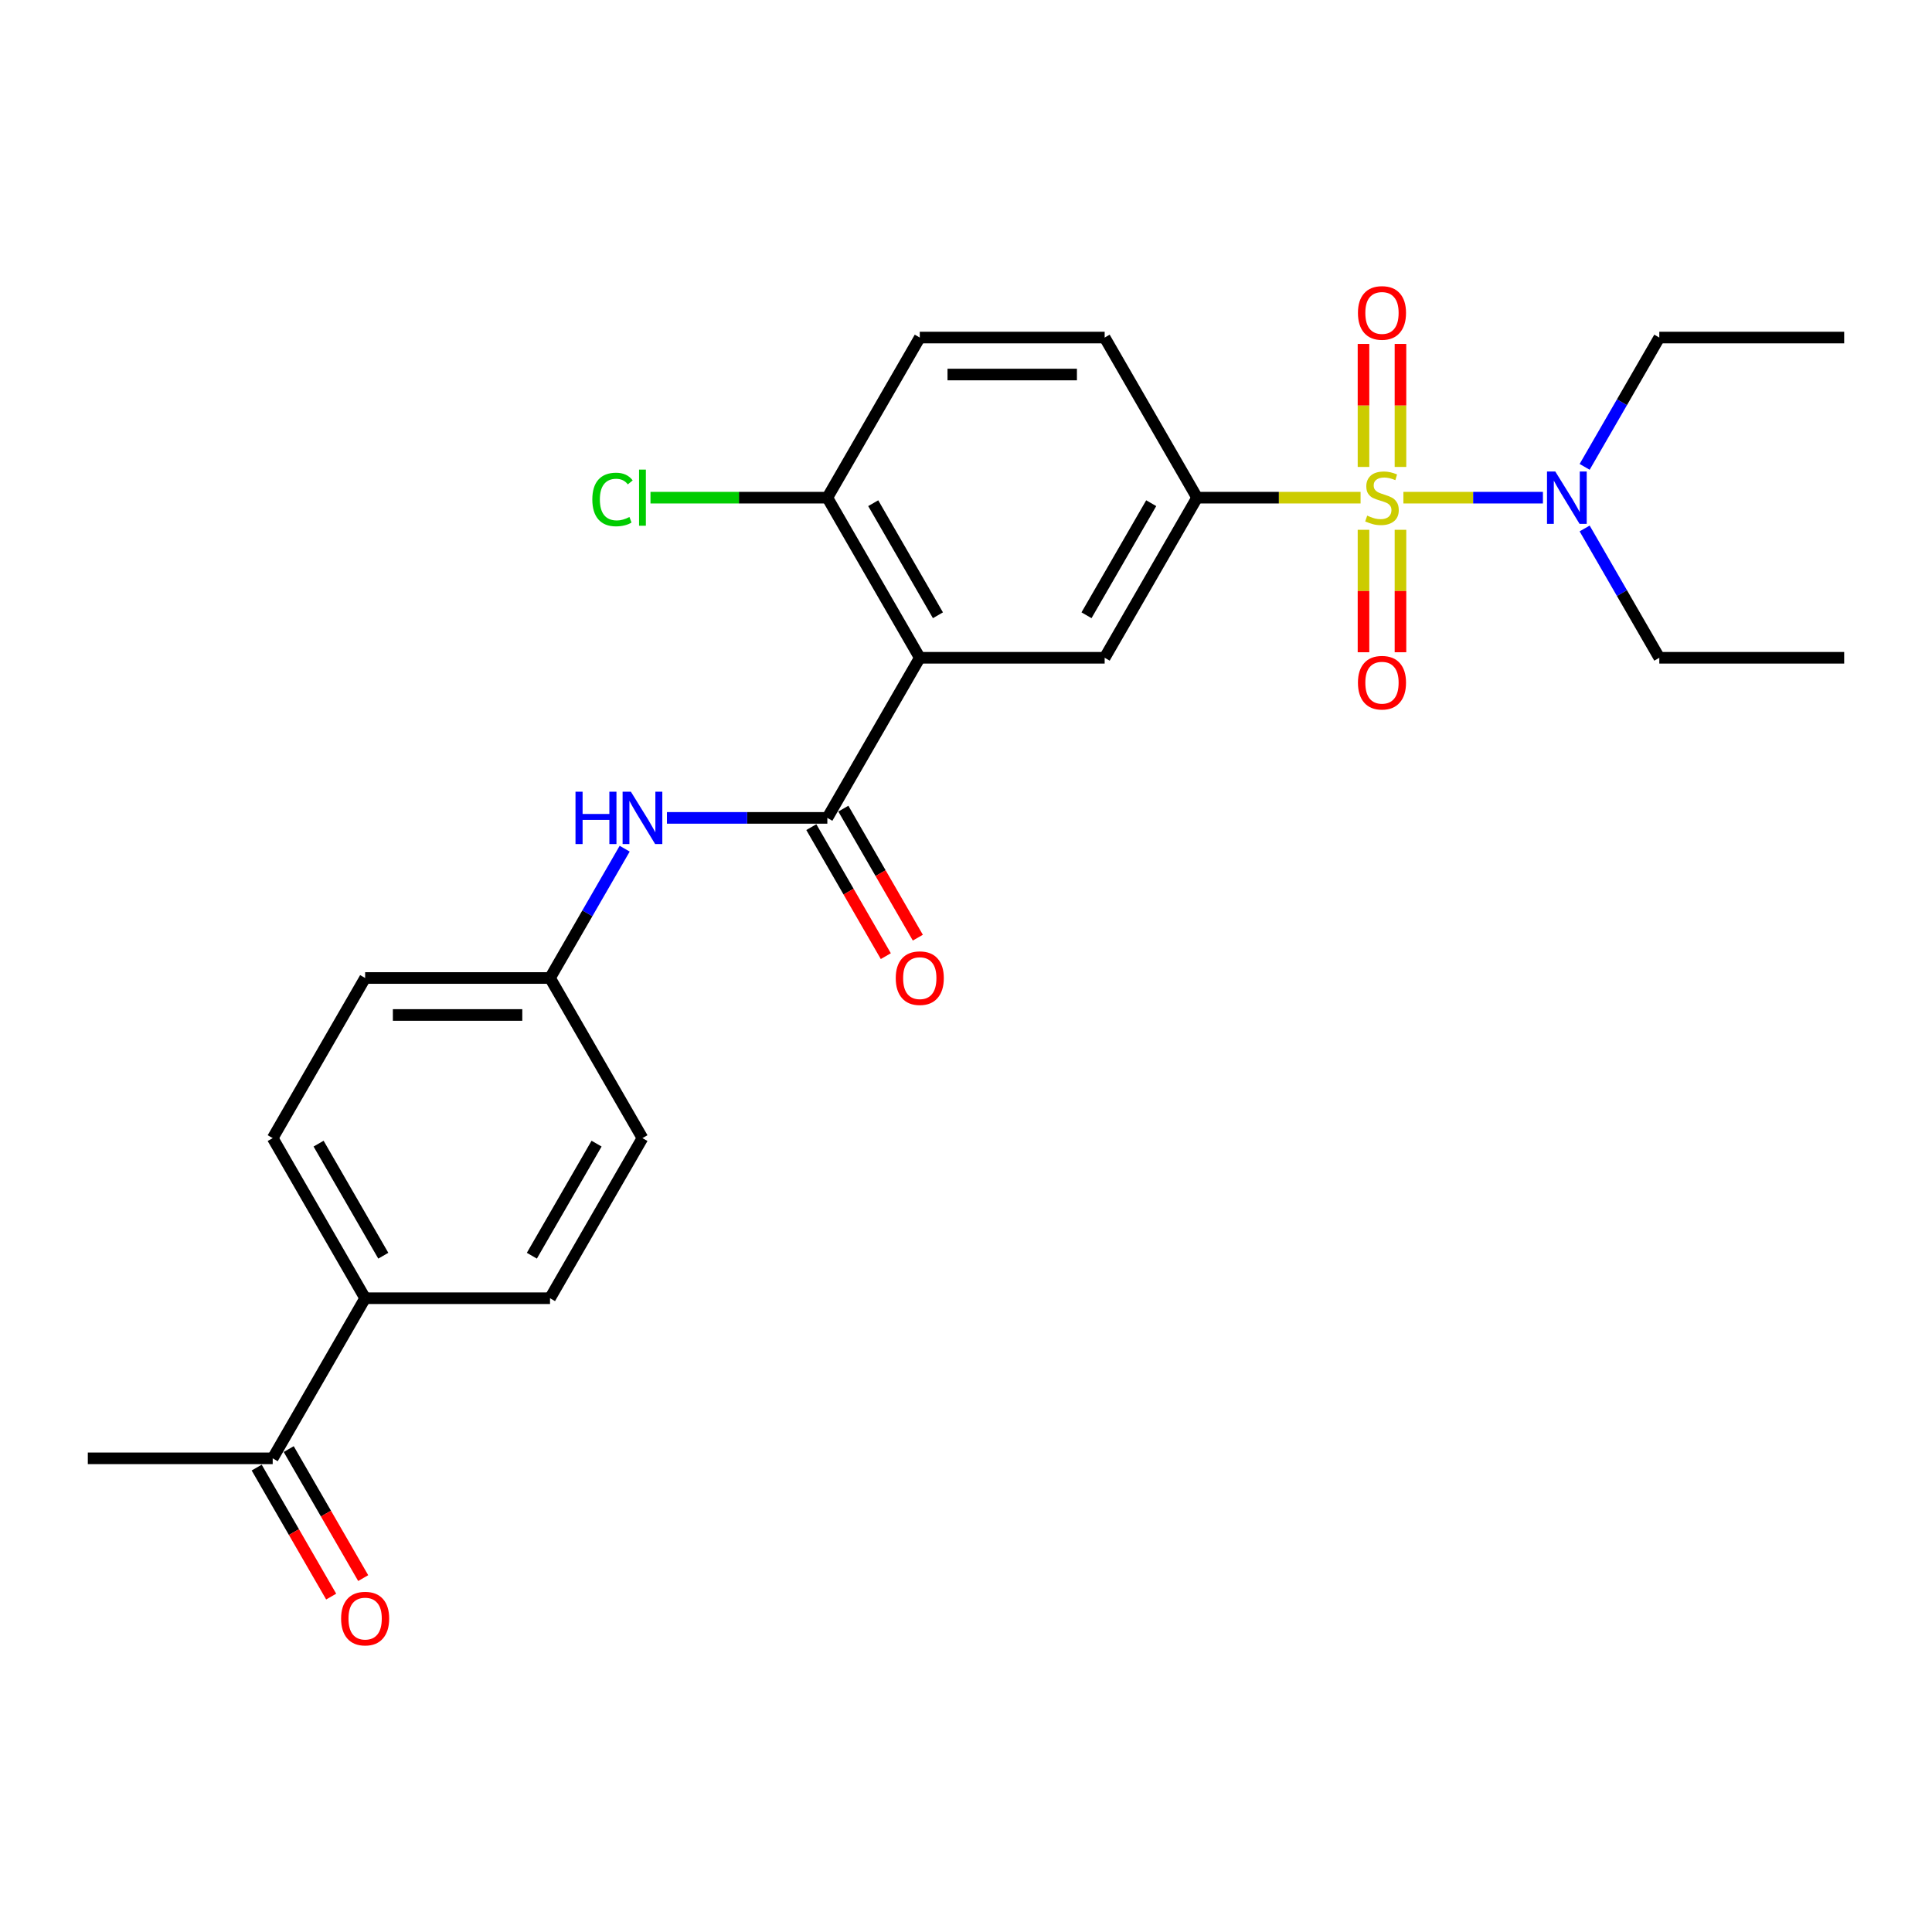<?xml version='1.0' encoding='iso-8859-1'?>
<svg version='1.1' baseProfile='full'
              xmlns='http://www.w3.org/2000/svg'
                      xmlns:rdkit='http://www.rdkit.org/xml'
                      xmlns:xlink='http://www.w3.org/1999/xlink'
                  xml:space='preserve'
width='1000px' height='1000px' viewBox='0 0 1000 1000'>
<!-- END OF HEADER -->
<rect style='opacity:1.0;fill:#FFFFFF;stroke:none' width='1000' height='1000' x='0' y='0'> </rect>
<path class='bond-2' d='M 704.23,257.591 L 661.923,257.591' style='fill:none;fill-rule:evenodd;stroke:#CCCC00;stroke-width:6px;stroke-linecap:butt;stroke-linejoin:miter;stroke-opacity:1' />
<path class='bond-2' d='M 661.923,257.591 L 619.617,257.591' style='fill:none;fill-rule:evenodd;stroke:#000000;stroke-width:6px;stroke-linecap:butt;stroke-linejoin:miter;stroke-opacity:1' />
<path class='bond-5' d='M 726.392,257.591 L 762.502,257.591' style='fill:none;fill-rule:evenodd;stroke:#CCCC00;stroke-width:6px;stroke-linecap:butt;stroke-linejoin:miter;stroke-opacity:1' />
<path class='bond-5' d='M 762.502,257.591 L 798.612,257.591' style='fill:none;fill-rule:evenodd;stroke:#0000FF;stroke-width:6px;stroke-linecap:butt;stroke-linejoin:miter;stroke-opacity:1' />
<path class='bond-6' d='M 705.742,274.222 L 705.742,305.913' style='fill:none;fill-rule:evenodd;stroke:#CCCC00;stroke-width:6px;stroke-linecap:butt;stroke-linejoin:miter;stroke-opacity:1' />
<path class='bond-6' d='M 705.742,305.913 L 705.742,337.604' style='fill:none;fill-rule:evenodd;stroke:#FF0000;stroke-width:6px;stroke-linecap:butt;stroke-linejoin:miter;stroke-opacity:1' />
<path class='bond-6' d='M 724.88,274.222 L 724.88,305.913' style='fill:none;fill-rule:evenodd;stroke:#CCCC00;stroke-width:6px;stroke-linecap:butt;stroke-linejoin:miter;stroke-opacity:1' />
<path class='bond-6' d='M 724.88,305.913 L 724.88,337.604' style='fill:none;fill-rule:evenodd;stroke:#FF0000;stroke-width:6px;stroke-linecap:butt;stroke-linejoin:miter;stroke-opacity:1' />
<path class='bond-7' d='M 724.88,241.686 L 724.88,209.851' style='fill:none;fill-rule:evenodd;stroke:#CCCC00;stroke-width:6px;stroke-linecap:butt;stroke-linejoin:miter;stroke-opacity:1' />
<path class='bond-7' d='M 724.88,209.851 L 724.88,178.016' style='fill:none;fill-rule:evenodd;stroke:#FF0000;stroke-width:6px;stroke-linecap:butt;stroke-linejoin:miter;stroke-opacity:1' />
<path class='bond-7' d='M 705.742,241.686 L 705.742,209.851' style='fill:none;fill-rule:evenodd;stroke:#CCCC00;stroke-width:6px;stroke-linecap:butt;stroke-linejoin:miter;stroke-opacity:1' />
<path class='bond-7' d='M 705.742,209.851 L 705.742,178.016' style='fill:none;fill-rule:evenodd;stroke:#FF0000;stroke-width:6px;stroke-linecap:butt;stroke-linejoin:miter;stroke-opacity:1' />
<path class='bond-0' d='M 476.077,340.464 L 571.77,340.464' style='fill:none;fill-rule:evenodd;stroke:#000000;stroke-width:6px;stroke-linecap:butt;stroke-linejoin:miter;stroke-opacity:1' />
<path class='bond-1' d='M 476.077,340.464 L 428.23,423.337' style='fill:none;fill-rule:evenodd;stroke:#000000;stroke-width:6px;stroke-linecap:butt;stroke-linejoin:miter;stroke-opacity:1' />
<path class='bond-26' d='M 476.077,340.464 L 428.23,257.591' style='fill:none;fill-rule:evenodd;stroke:#000000;stroke-width:6px;stroke-linecap:butt;stroke-linejoin:miter;stroke-opacity:1' />
<path class='bond-26' d='M 485.474,318.463 L 451.981,260.452' style='fill:none;fill-rule:evenodd;stroke:#000000;stroke-width:6px;stroke-linecap:butt;stroke-linejoin:miter;stroke-opacity:1' />
<path class='bond-4' d='M 428.23,423.337 L 386.718,423.337' style='fill:none;fill-rule:evenodd;stroke:#000000;stroke-width:6px;stroke-linecap:butt;stroke-linejoin:miter;stroke-opacity:1' />
<path class='bond-4' d='M 386.718,423.337 L 345.206,423.337' style='fill:none;fill-rule:evenodd;stroke:#0000FF;stroke-width:6px;stroke-linecap:butt;stroke-linejoin:miter;stroke-opacity:1' />
<path class='bond-9' d='M 419.942,428.122 L 439.219,461.51' style='fill:none;fill-rule:evenodd;stroke:#000000;stroke-width:6px;stroke-linecap:butt;stroke-linejoin:miter;stroke-opacity:1' />
<path class='bond-9' d='M 439.219,461.51 L 458.496,494.899' style='fill:none;fill-rule:evenodd;stroke:#FF0000;stroke-width:6px;stroke-linecap:butt;stroke-linejoin:miter;stroke-opacity:1' />
<path class='bond-9' d='M 436.517,418.552 L 455.794,451.941' style='fill:none;fill-rule:evenodd;stroke:#000000;stroke-width:6px;stroke-linecap:butt;stroke-linejoin:miter;stroke-opacity:1' />
<path class='bond-9' d='M 455.794,451.941 L 475.071,485.33' style='fill:none;fill-rule:evenodd;stroke:#FF0000;stroke-width:6px;stroke-linecap:butt;stroke-linejoin:miter;stroke-opacity:1' />
<path class='bond-3' d='M 619.617,257.591 L 571.77,340.464' style='fill:none;fill-rule:evenodd;stroke:#000000;stroke-width:6px;stroke-linecap:butt;stroke-linejoin:miter;stroke-opacity:1' />
<path class='bond-3' d='M 595.866,260.452 L 562.373,318.463' style='fill:none;fill-rule:evenodd;stroke:#000000;stroke-width:6px;stroke-linecap:butt;stroke-linejoin:miter;stroke-opacity:1' />
<path class='bond-12' d='M 619.617,257.591 L 571.77,174.717' style='fill:none;fill-rule:evenodd;stroke:#000000;stroke-width:6px;stroke-linecap:butt;stroke-linejoin:miter;stroke-opacity:1' />
<path class='bond-15' d='M 323.331,439.28 L 304.01,472.745' style='fill:none;fill-rule:evenodd;stroke:#0000FF;stroke-width:6px;stroke-linecap:butt;stroke-linejoin:miter;stroke-opacity:1' />
<path class='bond-15' d='M 304.01,472.745 L 284.689,506.21' style='fill:none;fill-rule:evenodd;stroke:#000000;stroke-width:6px;stroke-linecap:butt;stroke-linejoin:miter;stroke-opacity:1' />
<path class='bond-21' d='M 820.209,241.648 L 839.53,208.183' style='fill:none;fill-rule:evenodd;stroke:#0000FF;stroke-width:6px;stroke-linecap:butt;stroke-linejoin:miter;stroke-opacity:1' />
<path class='bond-21' d='M 839.53,208.183 L 858.852,174.717' style='fill:none;fill-rule:evenodd;stroke:#000000;stroke-width:6px;stroke-linecap:butt;stroke-linejoin:miter;stroke-opacity:1' />
<path class='bond-22' d='M 820.209,273.533 L 839.53,306.998' style='fill:none;fill-rule:evenodd;stroke:#0000FF;stroke-width:6px;stroke-linecap:butt;stroke-linejoin:miter;stroke-opacity:1' />
<path class='bond-22' d='M 839.53,306.998 L 858.852,340.464' style='fill:none;fill-rule:evenodd;stroke:#000000;stroke-width:6px;stroke-linecap:butt;stroke-linejoin:miter;stroke-opacity:1' />
<path class='bond-8' d='M 428.23,257.591 L 476.077,174.717' style='fill:none;fill-rule:evenodd;stroke:#000000;stroke-width:6px;stroke-linecap:butt;stroke-linejoin:miter;stroke-opacity:1' />
<path class='bond-18' d='M 428.23,257.591 L 382.459,257.591' style='fill:none;fill-rule:evenodd;stroke:#000000;stroke-width:6px;stroke-linecap:butt;stroke-linejoin:miter;stroke-opacity:1' />
<path class='bond-18' d='M 382.459,257.591 L 336.689,257.591' style='fill:none;fill-rule:evenodd;stroke:#00CC00;stroke-width:6px;stroke-linecap:butt;stroke-linejoin:miter;stroke-opacity:1' />
<path class='bond-10' d='M 141.148,754.83 L 188.995,671.957' style='fill:none;fill-rule:evenodd;stroke:#000000;stroke-width:6px;stroke-linecap:butt;stroke-linejoin:miter;stroke-opacity:1' />
<path class='bond-14' d='M 132.861,759.615 L 152.138,793.003' style='fill:none;fill-rule:evenodd;stroke:#000000;stroke-width:6px;stroke-linecap:butt;stroke-linejoin:miter;stroke-opacity:1' />
<path class='bond-14' d='M 152.138,793.003 L 171.415,826.392' style='fill:none;fill-rule:evenodd;stroke:#FF0000;stroke-width:6px;stroke-linecap:butt;stroke-linejoin:miter;stroke-opacity:1' />
<path class='bond-14' d='M 149.436,750.045 L 168.713,783.434' style='fill:none;fill-rule:evenodd;stroke:#000000;stroke-width:6px;stroke-linecap:butt;stroke-linejoin:miter;stroke-opacity:1' />
<path class='bond-14' d='M 168.713,783.434 L 187.99,816.823' style='fill:none;fill-rule:evenodd;stroke:#FF0000;stroke-width:6px;stroke-linecap:butt;stroke-linejoin:miter;stroke-opacity:1' />
<path class='bond-23' d='M 141.148,754.83 L 45.455,754.83' style='fill:none;fill-rule:evenodd;stroke:#000000;stroke-width:6px;stroke-linecap:butt;stroke-linejoin:miter;stroke-opacity:1' />
<path class='bond-11' d='M 188.995,671.957 L 141.148,589.084' style='fill:none;fill-rule:evenodd;stroke:#000000;stroke-width:6px;stroke-linecap:butt;stroke-linejoin:miter;stroke-opacity:1' />
<path class='bond-11' d='M 198.393,649.956 L 164.9,591.945' style='fill:none;fill-rule:evenodd;stroke:#000000;stroke-width:6px;stroke-linecap:butt;stroke-linejoin:miter;stroke-opacity:1' />
<path class='bond-27' d='M 188.995,671.957 L 284.689,671.957' style='fill:none;fill-rule:evenodd;stroke:#000000;stroke-width:6px;stroke-linecap:butt;stroke-linejoin:miter;stroke-opacity:1' />
<path class='bond-13' d='M 571.77,174.717 L 476.077,174.717' style='fill:none;fill-rule:evenodd;stroke:#000000;stroke-width:6px;stroke-linecap:butt;stroke-linejoin:miter;stroke-opacity:1' />
<path class='bond-13' d='M 557.416,193.856 L 490.431,193.856' style='fill:none;fill-rule:evenodd;stroke:#000000;stroke-width:6px;stroke-linecap:butt;stroke-linejoin:miter;stroke-opacity:1' />
<path class='bond-19' d='M 284.689,506.21 L 332.536,589.084' style='fill:none;fill-rule:evenodd;stroke:#000000;stroke-width:6px;stroke-linecap:butt;stroke-linejoin:miter;stroke-opacity:1' />
<path class='bond-20' d='M 284.689,506.21 L 188.995,506.21' style='fill:none;fill-rule:evenodd;stroke:#000000;stroke-width:6px;stroke-linecap:butt;stroke-linejoin:miter;stroke-opacity:1' />
<path class='bond-20' d='M 270.335,525.349 L 203.349,525.349' style='fill:none;fill-rule:evenodd;stroke:#000000;stroke-width:6px;stroke-linecap:butt;stroke-linejoin:miter;stroke-opacity:1' />
<path class='bond-16' d='M 141.148,589.084 L 188.995,506.21' style='fill:none;fill-rule:evenodd;stroke:#000000;stroke-width:6px;stroke-linecap:butt;stroke-linejoin:miter;stroke-opacity:1' />
<path class='bond-17' d='M 284.689,671.957 L 332.536,589.084' style='fill:none;fill-rule:evenodd;stroke:#000000;stroke-width:6px;stroke-linecap:butt;stroke-linejoin:miter;stroke-opacity:1' />
<path class='bond-17' d='M 275.291,649.956 L 308.784,591.945' style='fill:none;fill-rule:evenodd;stroke:#000000;stroke-width:6px;stroke-linecap:butt;stroke-linejoin:miter;stroke-opacity:1' />
<path class='bond-24' d='M 858.852,174.717 L 954.545,174.717' style='fill:none;fill-rule:evenodd;stroke:#000000;stroke-width:6px;stroke-linecap:butt;stroke-linejoin:miter;stroke-opacity:1' />
<path class='bond-25' d='M 858.852,340.464 L 954.545,340.464' style='fill:none;fill-rule:evenodd;stroke:#000000;stroke-width:6px;stroke-linecap:butt;stroke-linejoin:miter;stroke-opacity:1' />
<path  class='atom-0' d='M 707.656 266.892
Q 707.962 267.007, 709.225 267.543
Q 710.488 268.079, 711.866 268.423
Q 713.282 268.729, 714.66 268.729
Q 717.225 268.729, 718.718 267.504
Q 720.211 266.241, 720.211 264.059
Q 720.211 262.567, 719.445 261.648
Q 718.718 260.729, 717.569 260.232
Q 716.421 259.734, 714.507 259.16
Q 712.096 258.433, 710.641 257.744
Q 709.225 257.055, 708.191 255.6
Q 707.196 254.146, 707.196 251.696
Q 707.196 248.289, 709.493 246.184
Q 711.828 244.079, 716.421 244.079
Q 719.56 244.079, 723.12 245.571
L 722.239 248.519
Q 718.986 247.179, 716.536 247.179
Q 713.895 247.179, 712.44 248.289
Q 710.986 249.361, 711.024 251.236
Q 711.024 252.691, 711.751 253.571
Q 712.517 254.452, 713.589 254.949
Q 714.699 255.447, 716.536 256.021
Q 718.986 256.787, 720.44 257.552
Q 721.895 258.318, 722.928 259.887
Q 724 261.418, 724 264.059
Q 724 267.811, 721.474 269.839
Q 718.986 271.83, 714.813 271.83
Q 712.402 271.83, 710.565 271.294
Q 708.766 270.796, 706.622 269.916
L 707.656 266.892
' fill='#CCCC00'/>
<path  class='atom-5' d='M 297.876 409.787
L 301.55 409.787
L 301.55 421.308
L 315.407 421.308
L 315.407 409.787
L 319.081 409.787
L 319.081 436.887
L 315.407 436.887
L 315.407 424.371
L 301.55 424.371
L 301.55 436.887
L 297.876 436.887
L 297.876 409.787
' fill='#0000FF'/>
<path  class='atom-5' d='M 326.545 409.787
L 335.426 424.141
Q 336.306 425.557, 337.722 428.122
Q 339.139 430.686, 339.215 430.839
L 339.215 409.787
L 342.813 409.787
L 342.813 436.887
L 339.1 436.887
L 329.569 421.193
Q 328.459 419.356, 327.273 417.251
Q 326.124 415.146, 325.78 414.495
L 325.78 436.887
L 322.258 436.887
L 322.258 409.787
L 326.545 409.787
' fill='#0000FF'/>
<path  class='atom-6' d='M 805.014 244.04
L 813.895 258.394
Q 814.775 259.811, 816.191 262.375
Q 817.608 264.94, 817.684 265.093
L 817.684 244.04
L 821.282 244.04
L 821.282 271.141
L 817.569 271.141
L 808.038 255.447
Q 806.928 253.61, 805.742 251.504
Q 804.593 249.399, 804.249 248.748
L 804.249 271.141
L 800.727 271.141
L 800.727 244.04
L 805.014 244.04
' fill='#0000FF'/>
<path  class='atom-7' d='M 702.871 353.361
Q 702.871 346.854, 706.086 343.217
Q 709.301 339.581, 715.311 339.581
Q 721.321 339.581, 724.536 343.217
Q 727.751 346.854, 727.751 353.361
Q 727.751 359.945, 724.498 363.696
Q 721.244 367.409, 715.311 367.409
Q 709.34 367.409, 706.086 363.696
Q 702.871 359.983, 702.871 353.361
M 715.311 364.347
Q 719.445 364.347, 721.665 361.591
Q 723.923 358.796, 723.923 353.361
Q 723.923 348.04, 721.665 345.361
Q 719.445 342.643, 715.311 342.643
Q 711.177 342.643, 708.919 345.323
Q 706.699 348.002, 706.699 353.361
Q 706.699 358.835, 708.919 361.591
Q 711.177 364.347, 715.311 364.347
' fill='#FF0000'/>
<path  class='atom-8' d='M 702.871 161.973
Q 702.871 155.466, 706.086 151.83
Q 709.301 148.193, 715.311 148.193
Q 721.321 148.193, 724.536 151.83
Q 727.751 155.466, 727.751 161.973
Q 727.751 168.557, 724.498 172.308
Q 721.244 176.021, 715.311 176.021
Q 709.34 176.021, 706.086 172.308
Q 702.871 168.595, 702.871 161.973
M 715.311 172.959
Q 719.445 172.959, 721.665 170.203
Q 723.923 167.409, 723.923 161.973
Q 723.923 156.653, 721.665 153.973
Q 719.445 151.256, 715.311 151.256
Q 711.177 151.256, 708.919 153.935
Q 706.699 156.614, 706.699 161.973
Q 706.699 167.447, 708.919 170.203
Q 711.177 172.959, 715.311 172.959
' fill='#FF0000'/>
<path  class='atom-10' d='M 463.636 506.287
Q 463.636 499.78, 466.852 496.143
Q 470.067 492.507, 476.077 492.507
Q 482.086 492.507, 485.301 496.143
Q 488.517 499.78, 488.517 506.287
Q 488.517 512.871, 485.263 516.622
Q 482.01 520.335, 476.077 520.335
Q 470.105 520.335, 466.852 516.622
Q 463.636 512.909, 463.636 506.287
M 476.077 517.272
Q 480.211 517.272, 482.431 514.516
Q 484.689 511.722, 484.689 506.287
Q 484.689 500.966, 482.431 498.287
Q 480.211 495.569, 476.077 495.569
Q 471.943 495.569, 469.684 498.249
Q 467.464 500.928, 467.464 506.287
Q 467.464 511.761, 469.684 514.516
Q 471.943 517.272, 476.077 517.272
' fill='#FF0000'/>
<path  class='atom-15' d='M 176.555 837.78
Q 176.555 831.273, 179.77 827.636
Q 182.986 824, 188.995 824
Q 195.005 824, 198.22 827.636
Q 201.435 831.273, 201.435 837.78
Q 201.435 844.364, 198.182 848.115
Q 194.928 851.828, 188.995 851.828
Q 183.024 851.828, 179.77 848.115
Q 176.555 844.402, 176.555 837.78
M 188.995 848.765
Q 193.129 848.765, 195.349 846.009
Q 197.608 843.215, 197.608 837.78
Q 197.608 832.459, 195.349 829.78
Q 193.129 827.062, 188.995 827.062
Q 184.861 827.062, 182.603 829.742
Q 180.383 832.421, 180.383 837.78
Q 180.383 843.253, 182.603 846.009
Q 184.861 848.765, 188.995 848.765
' fill='#FF0000'/>
<path  class='atom-19' d='M 306.584 258.528
Q 306.584 251.791, 309.722 248.27
Q 312.9 244.71, 318.909 244.71
Q 324.498 244.71, 327.483 248.653
L 324.957 250.72
Q 322.775 247.849, 318.909 247.849
Q 314.813 247.849, 312.632 250.605
Q 310.488 253.323, 310.488 258.528
Q 310.488 263.887, 312.708 266.643
Q 314.967 269.399, 319.33 269.399
Q 322.316 269.399, 325.799 267.6
L 326.871 270.471
Q 325.455 271.39, 323.311 271.925
Q 321.167 272.461, 318.794 272.461
Q 312.9 272.461, 309.722 268.863
Q 306.584 265.265, 306.584 258.528
' fill='#00CC00'/>
<path  class='atom-19' d='M 330.775 243.064
L 334.297 243.064
L 334.297 272.117
L 330.775 272.117
L 330.775 243.064
' fill='#00CC00'/>
</svg>
